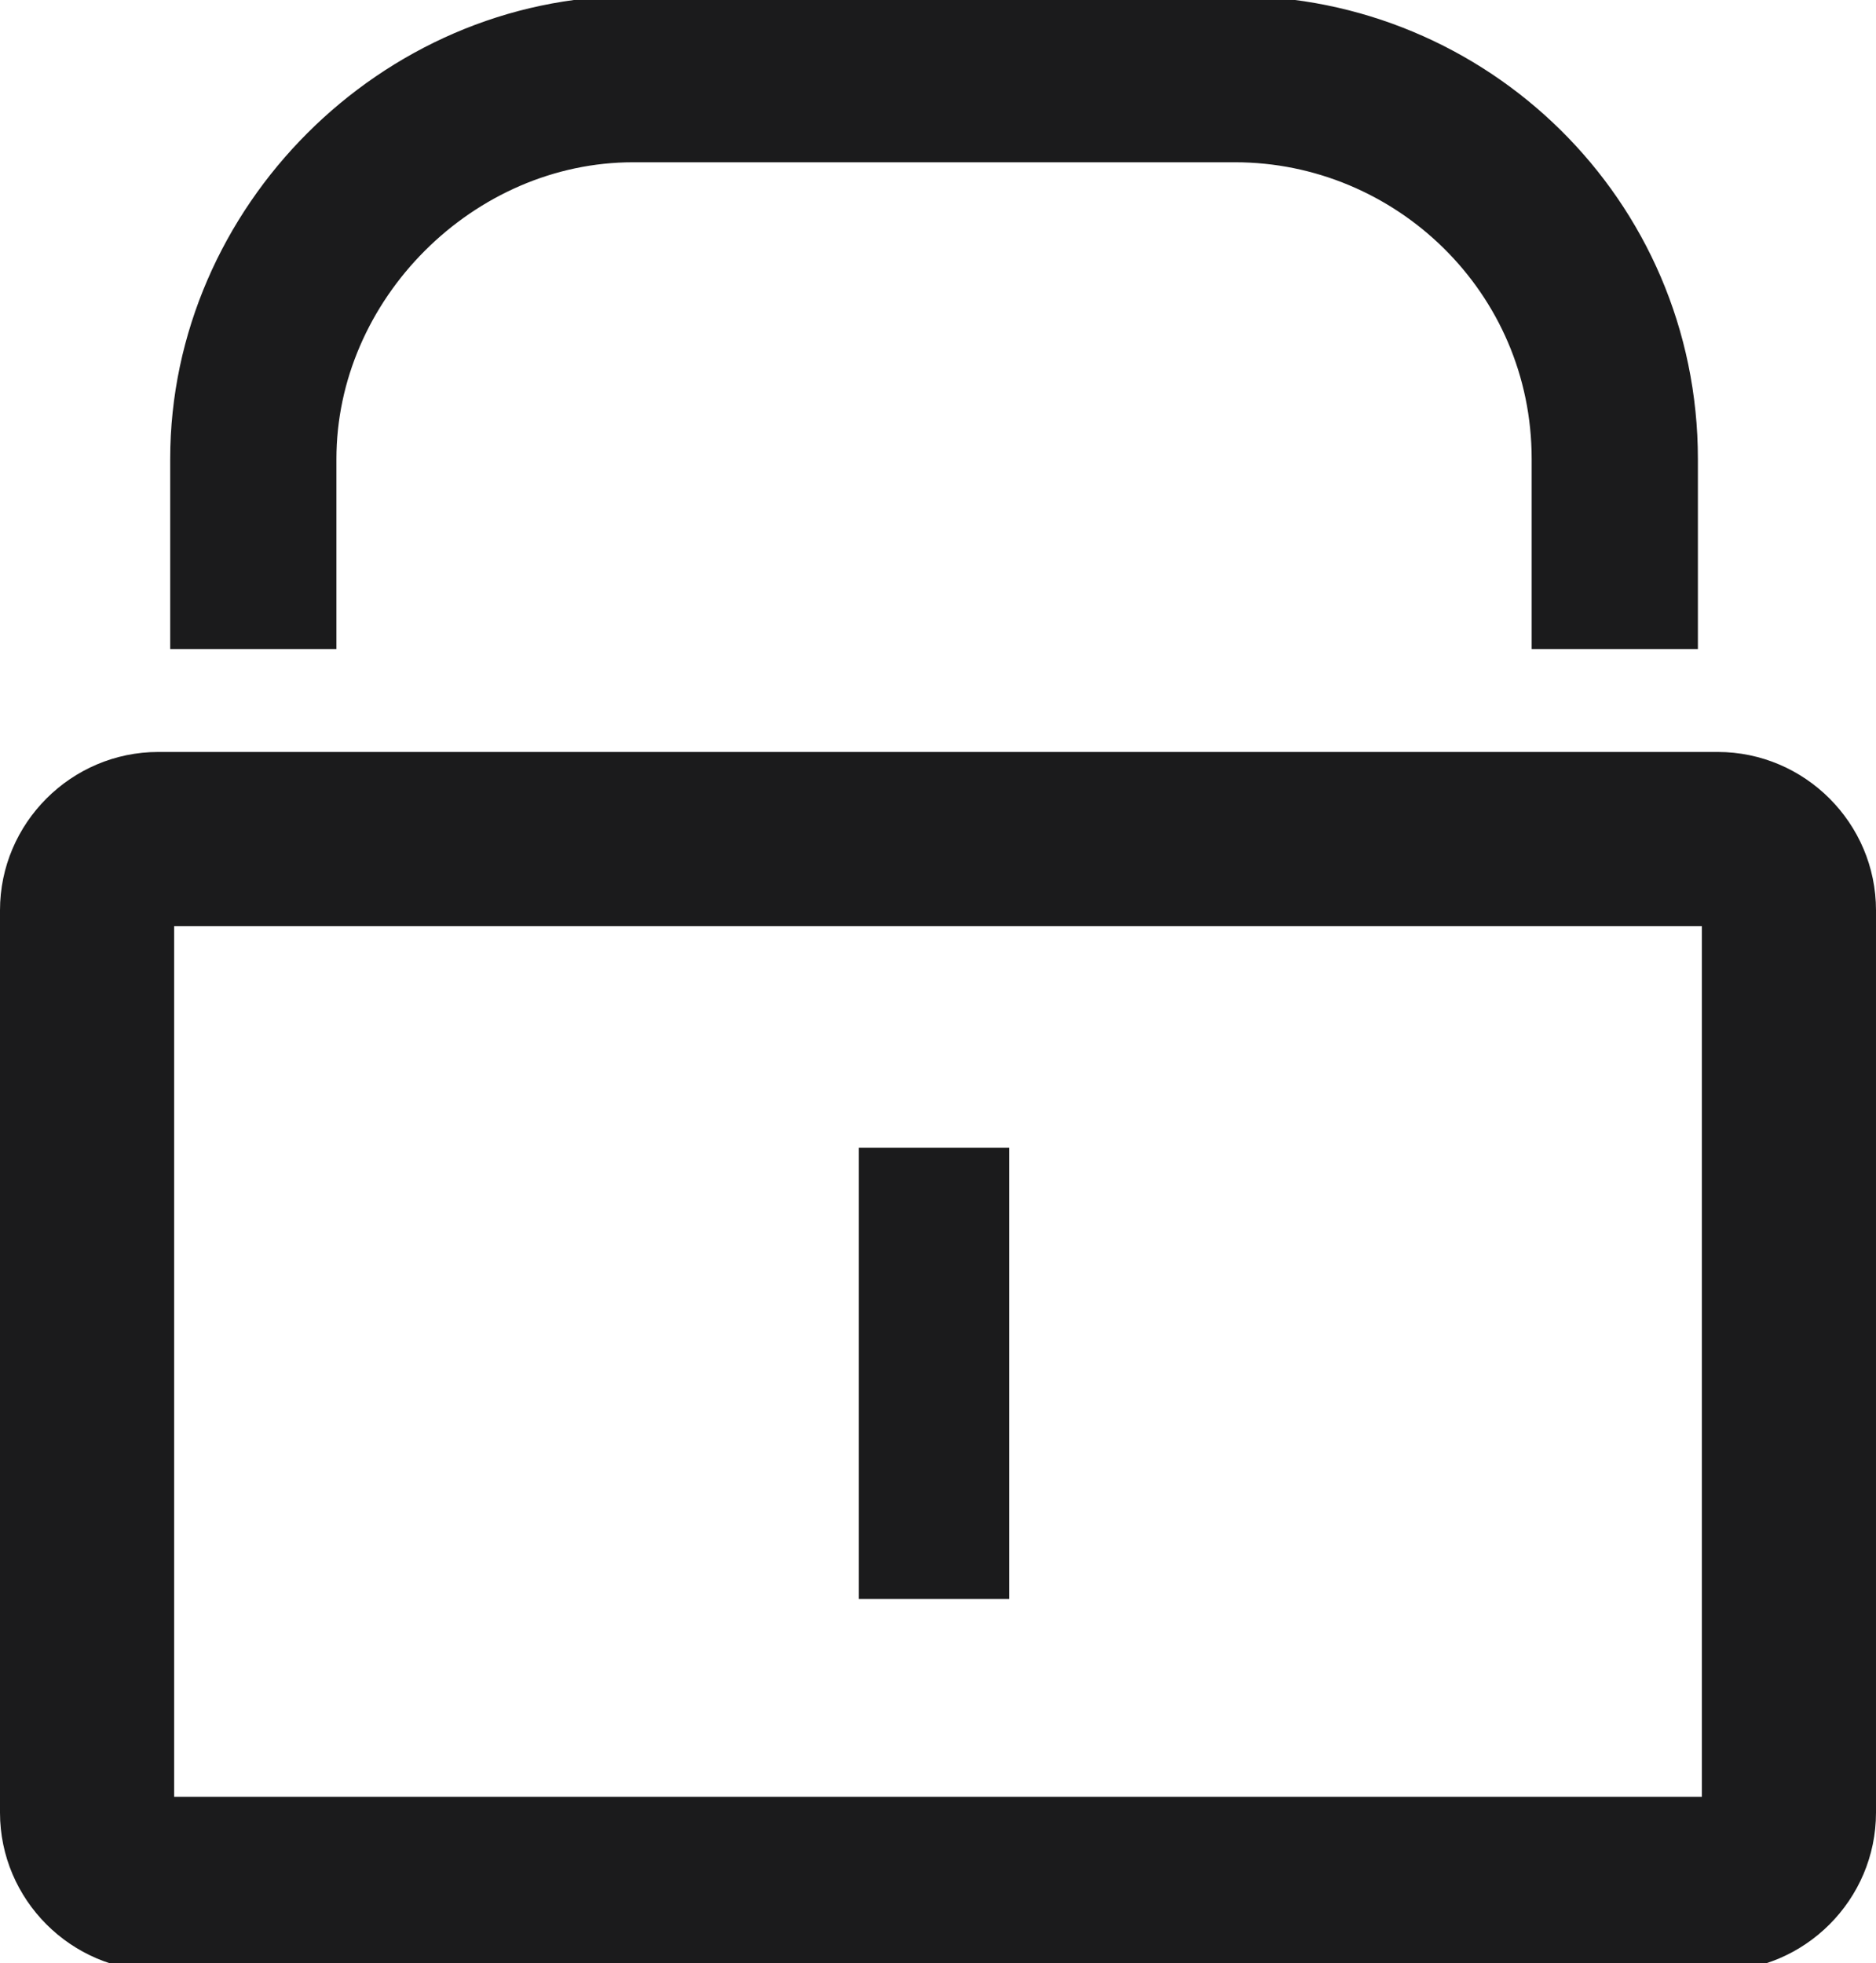 <?xml version="1.0" encoding="utf-8"?>
<!-- Generator: Adobe Illustrator 28.2.0, SVG Export Plug-In . SVG Version: 6.00 Build 0)  -->
<!DOCTYPE svg PUBLIC "-//W3C//DTD SVG 1.1//EN" "http://www.w3.org/Graphics/SVG/1.1/DTD/svg11.dtd">
<svg version="1.1" id="격리_모드" xmlns:x="http://ns.adobe.com/Extensibility/1.0/" xmlns:i="http://ns.adobe.com/AdobeIllustrator/10.0/" xmlns:graph="http://ns.adobe.com/Graphs/1.0/"
	 xmlns="http://www.w3.org/2000/svg" xmlns:xlink="http://www.w3.org/1999/xlink" x="0px" y="0px" width="23.7px" height="24.8px"
	 viewBox="0 0 23.7 24.8" style="enable-background:new 0 0 23.7 24.8;" xml:space="preserve">
<style type="text/css">
	.st0{fill:#1B1B1C;}
	.st1{fill:none;stroke:#1B1B1C;stroke-width:2.1;stroke-linejoin:round;stroke-miterlimit:10;}
	.st2{fill:none;stroke:#1B1B1C;stroke-width:1.9;stroke-linejoin:round;stroke-miterlimit:10;}
</style>
<g>
	<g>
		<path class="st0" d="M21.5,11.7v11H2.2v-11H21.5 M21.7,9.5H2c-1.1,0-2,0.9-2,2v11.4c0,1.1,0.9,2,2,2h19.7c1.1,0,2-0.9,2-2V11.5
			C23.7,10.4,22.8,9.5,21.7,9.5L21.7,9.5z"/>
	</g>
	<path class="st1" d="M3.2,8.2V5.8C3.2,3.2,5.4,1,8,1h7.6c2.6,0,4.8,2.1,4.8,4.8v2.4"/>
	<line class="st2" x1="11.8" y1="14.5" x2="11.8" y2="20.2"/>
</g>
</svg>

